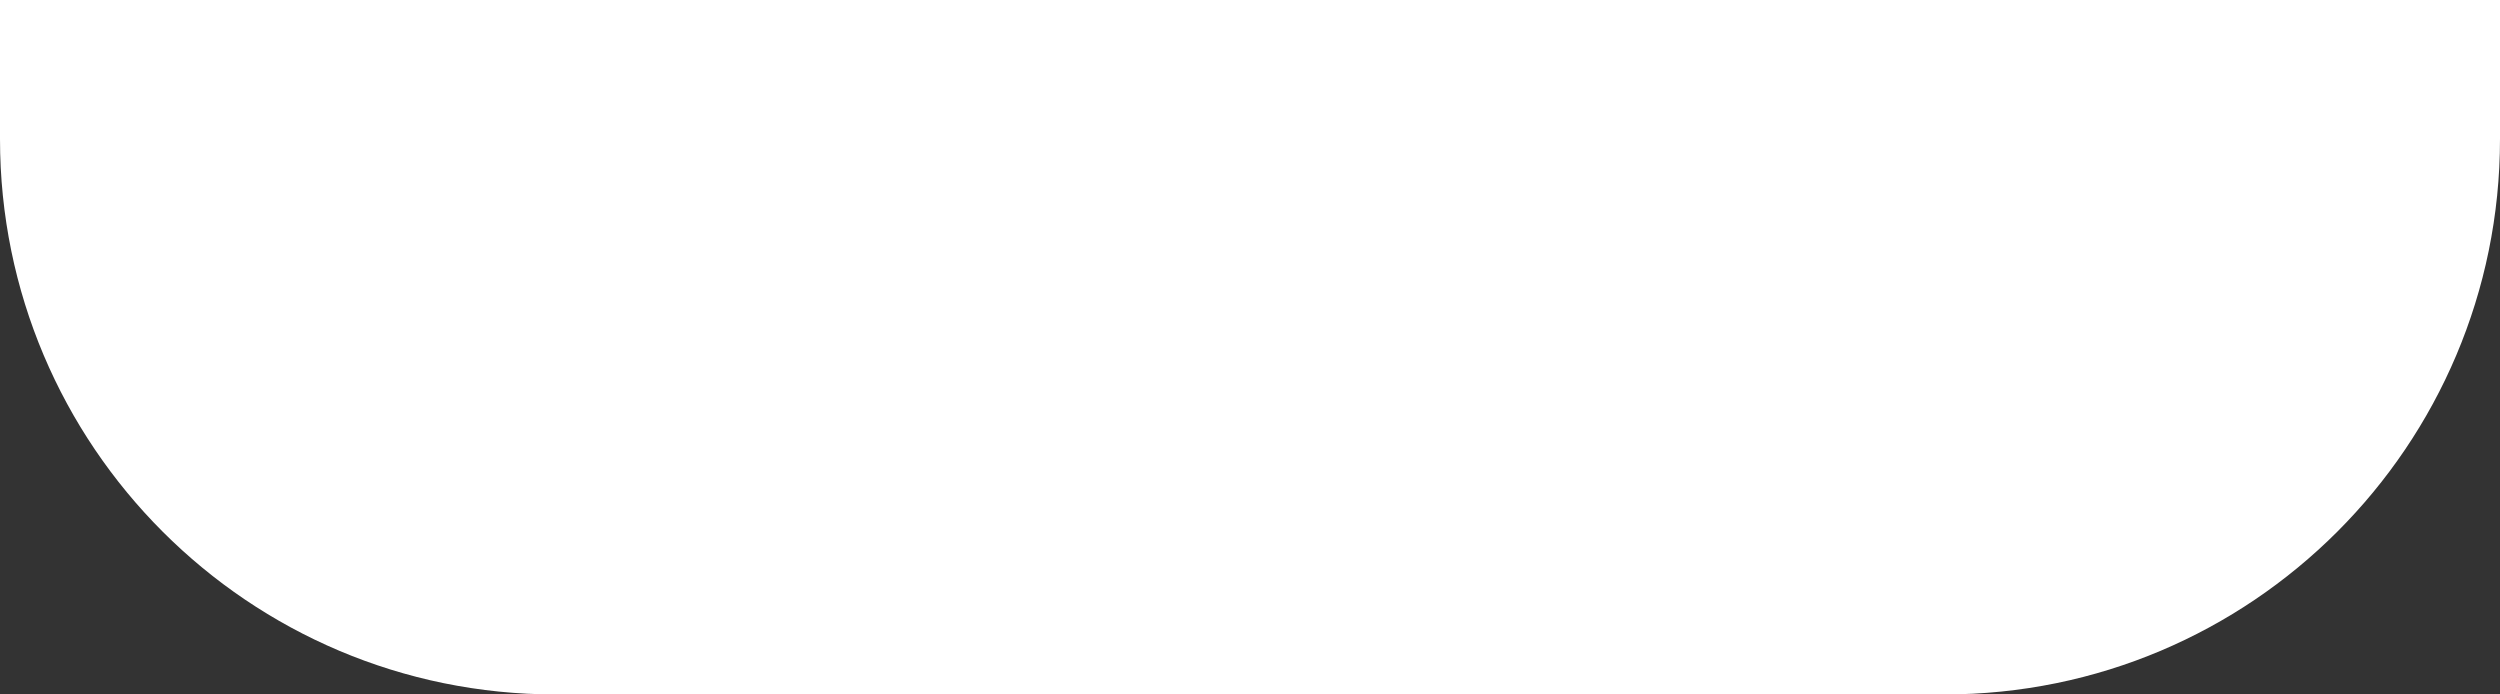 <?xml version="1.0" encoding="utf-8"?>
<svg xmlns="http://www.w3.org/2000/svg" fill="none" height="100%" overflow="visible" preserveAspectRatio="none" style="display: block;" viewBox="0 0 18 5" width="100%">
<rect x="0" y="0" width="18" height="5" fill="#333333" stroke="none"/>
<path d="M0 0H18V1C18 3.209 16.209 5 14 5H4C1.791 5 0 3.209 0 1V0Z" fill="white" id="Rectangle 1818"/>
</svg>